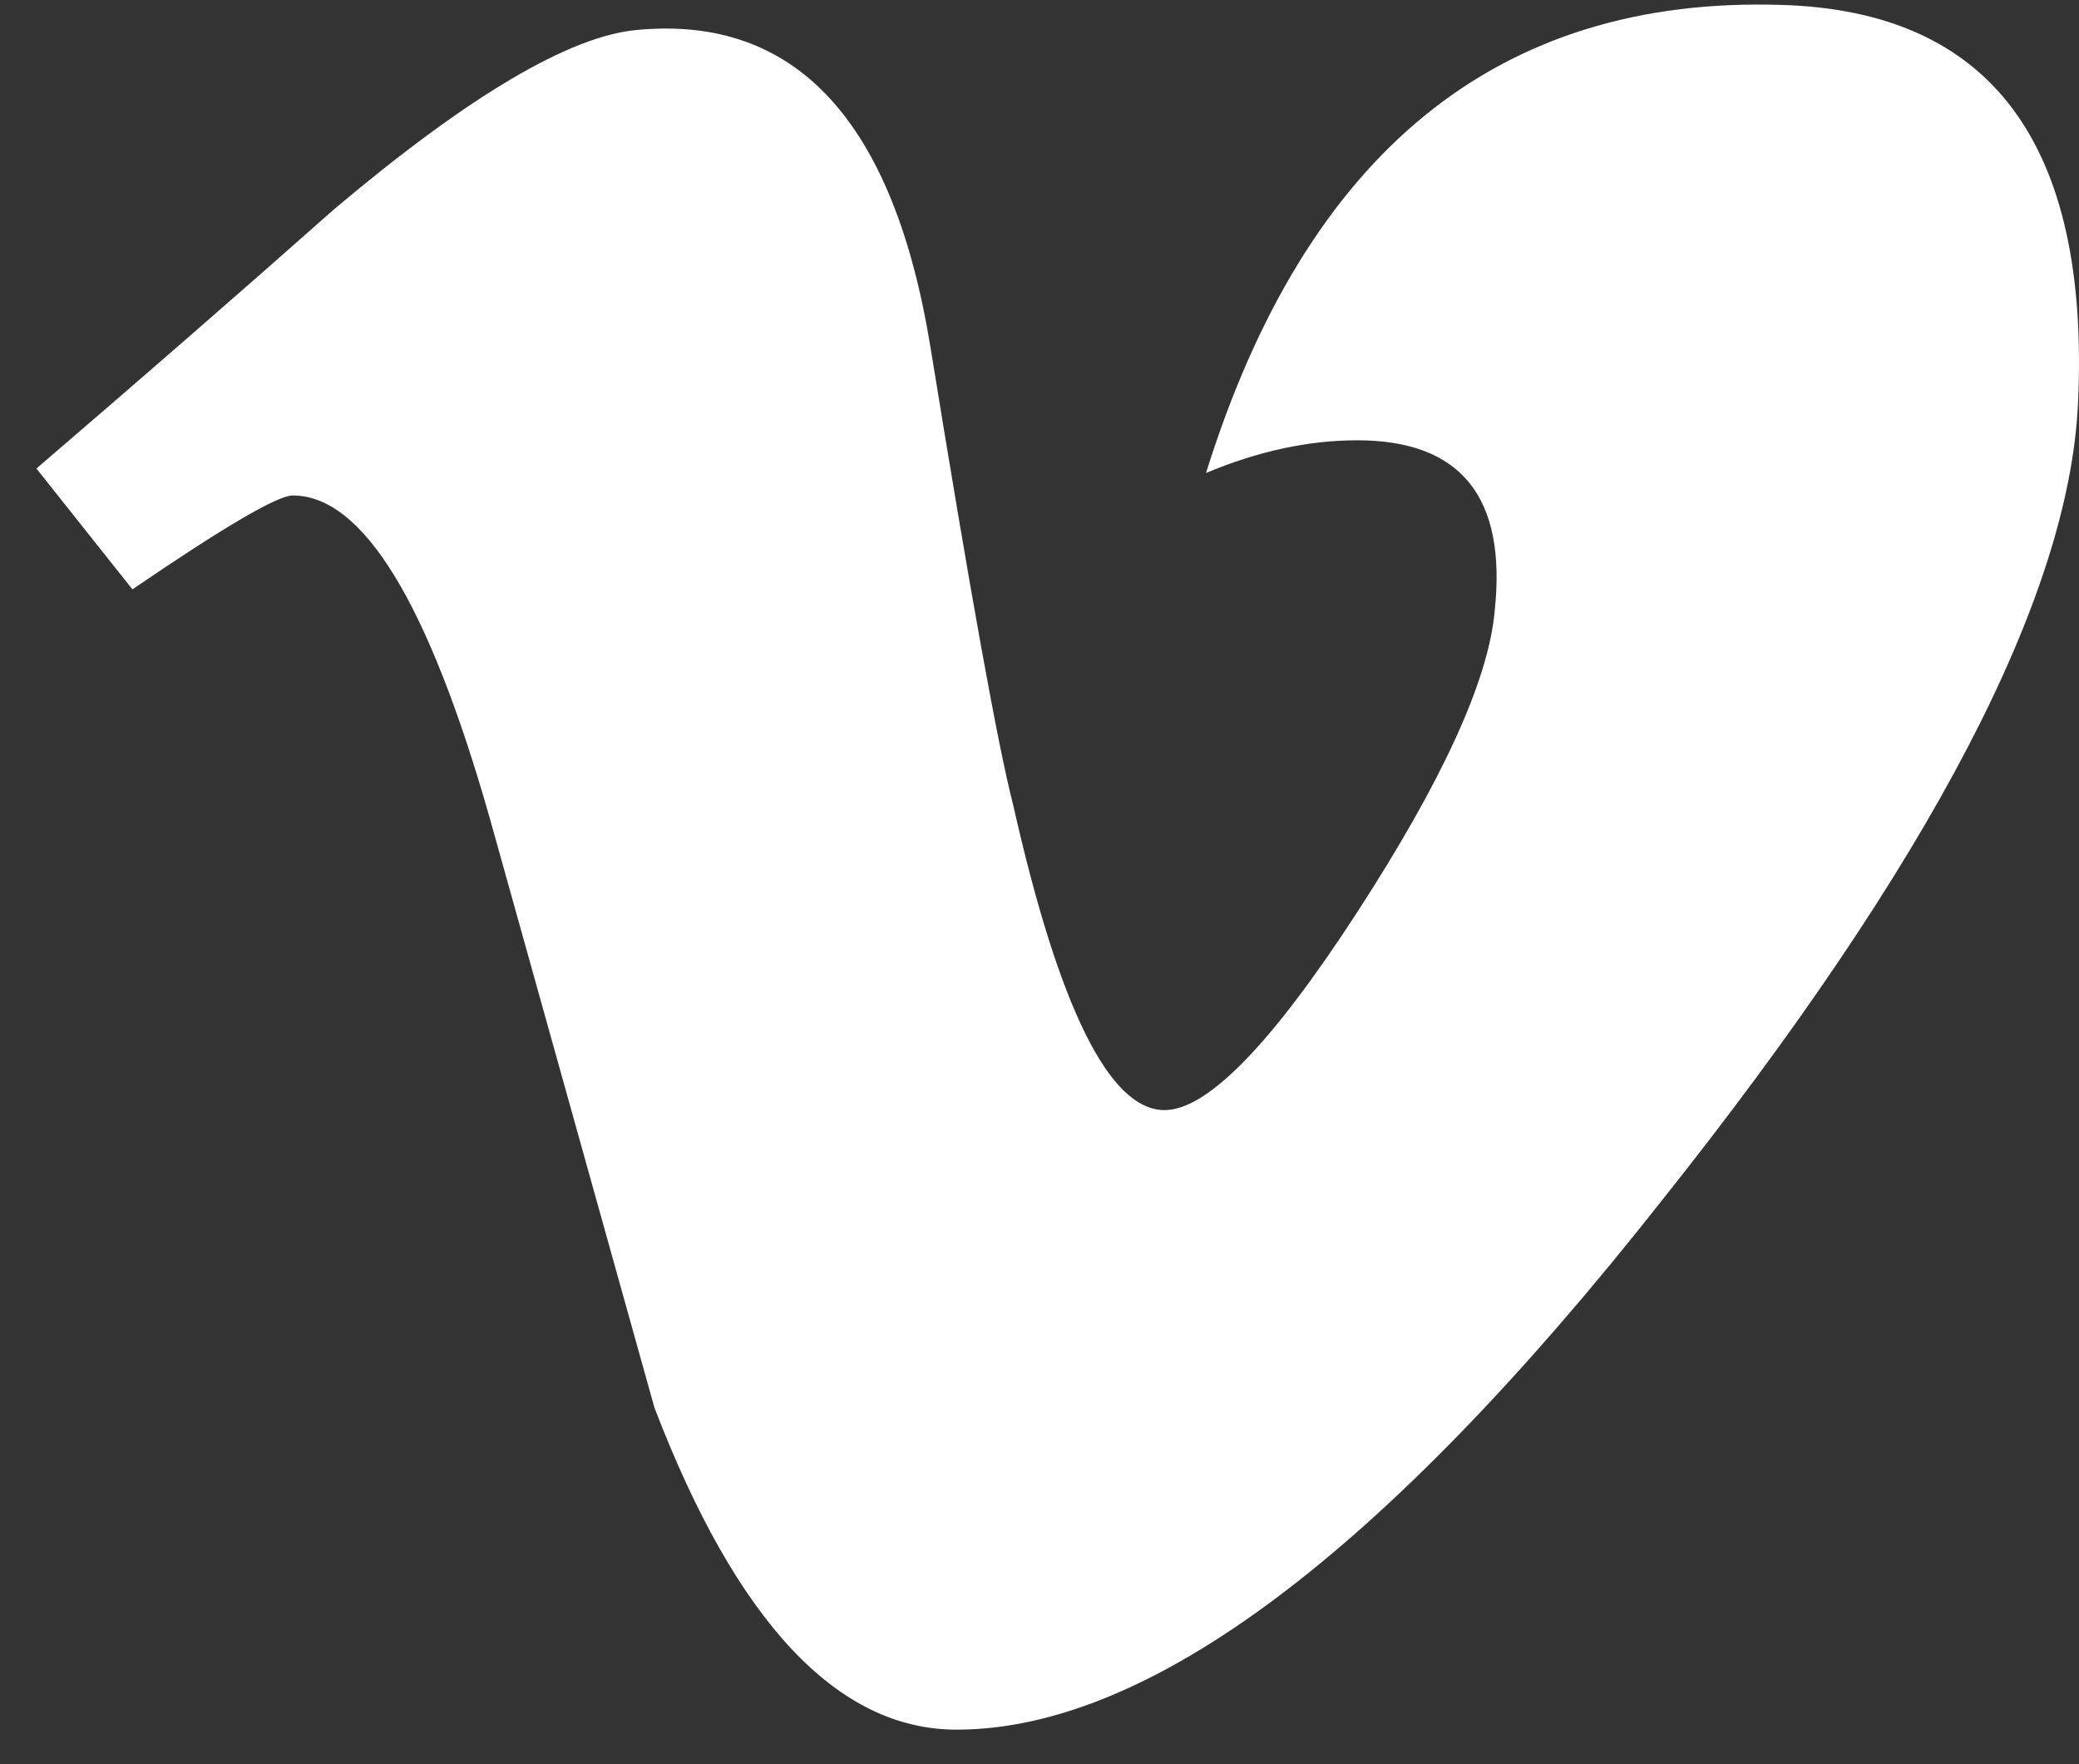 <svg width="33" height="28" viewBox="0 0 33 28" fill="none" xmlns="http://www.w3.org/2000/svg">
<rect x="0" y="0" width="33" height="28" fill="#333333" stroke="none"/>
<g clip-path="url(#clip0_2_85)">
<path d="M32.984 6.406C32.84 9.488 30.636 13.706 26.372 19.062C21.964 24.654 18.234 27.452 15.184 27.452C13.294 27.452 11.694 25.749 10.388 22.342C9.516 19.219 8.644 16.097 7.771 12.974C6.801 9.568 5.761 7.864 4.647 7.864C4.404 7.864 3.556 8.362 2.102 9.354L0.578 7.436C2.178 6.064 3.756 4.692 5.308 3.317C7.443 1.517 9.046 0.57 10.114 0.475C12.636 0.238 14.189 1.922 14.772 5.526C15.402 9.415 15.839 11.834 16.083 12.78C16.811 16.007 17.612 17.619 18.485 17.619C19.163 17.619 20.183 16.572 21.543 14.478C22.9 12.386 23.627 10.794 23.725 9.699C23.919 7.893 23.192 6.988 21.543 6.988C20.766 6.988 19.966 7.162 19.143 7.507C20.736 2.412 23.781 -0.063 28.274 0.078C31.605 0.174 33.177 2.283 32.984 6.406Z" fill="white"/>
</g>
<defs>
<clipPath id="clip0_2_85">
<rect width="32.422" height="27.379" fill="white" transform="translate(0.578 0.073)"/>
</clipPath>
</defs>
</svg>
